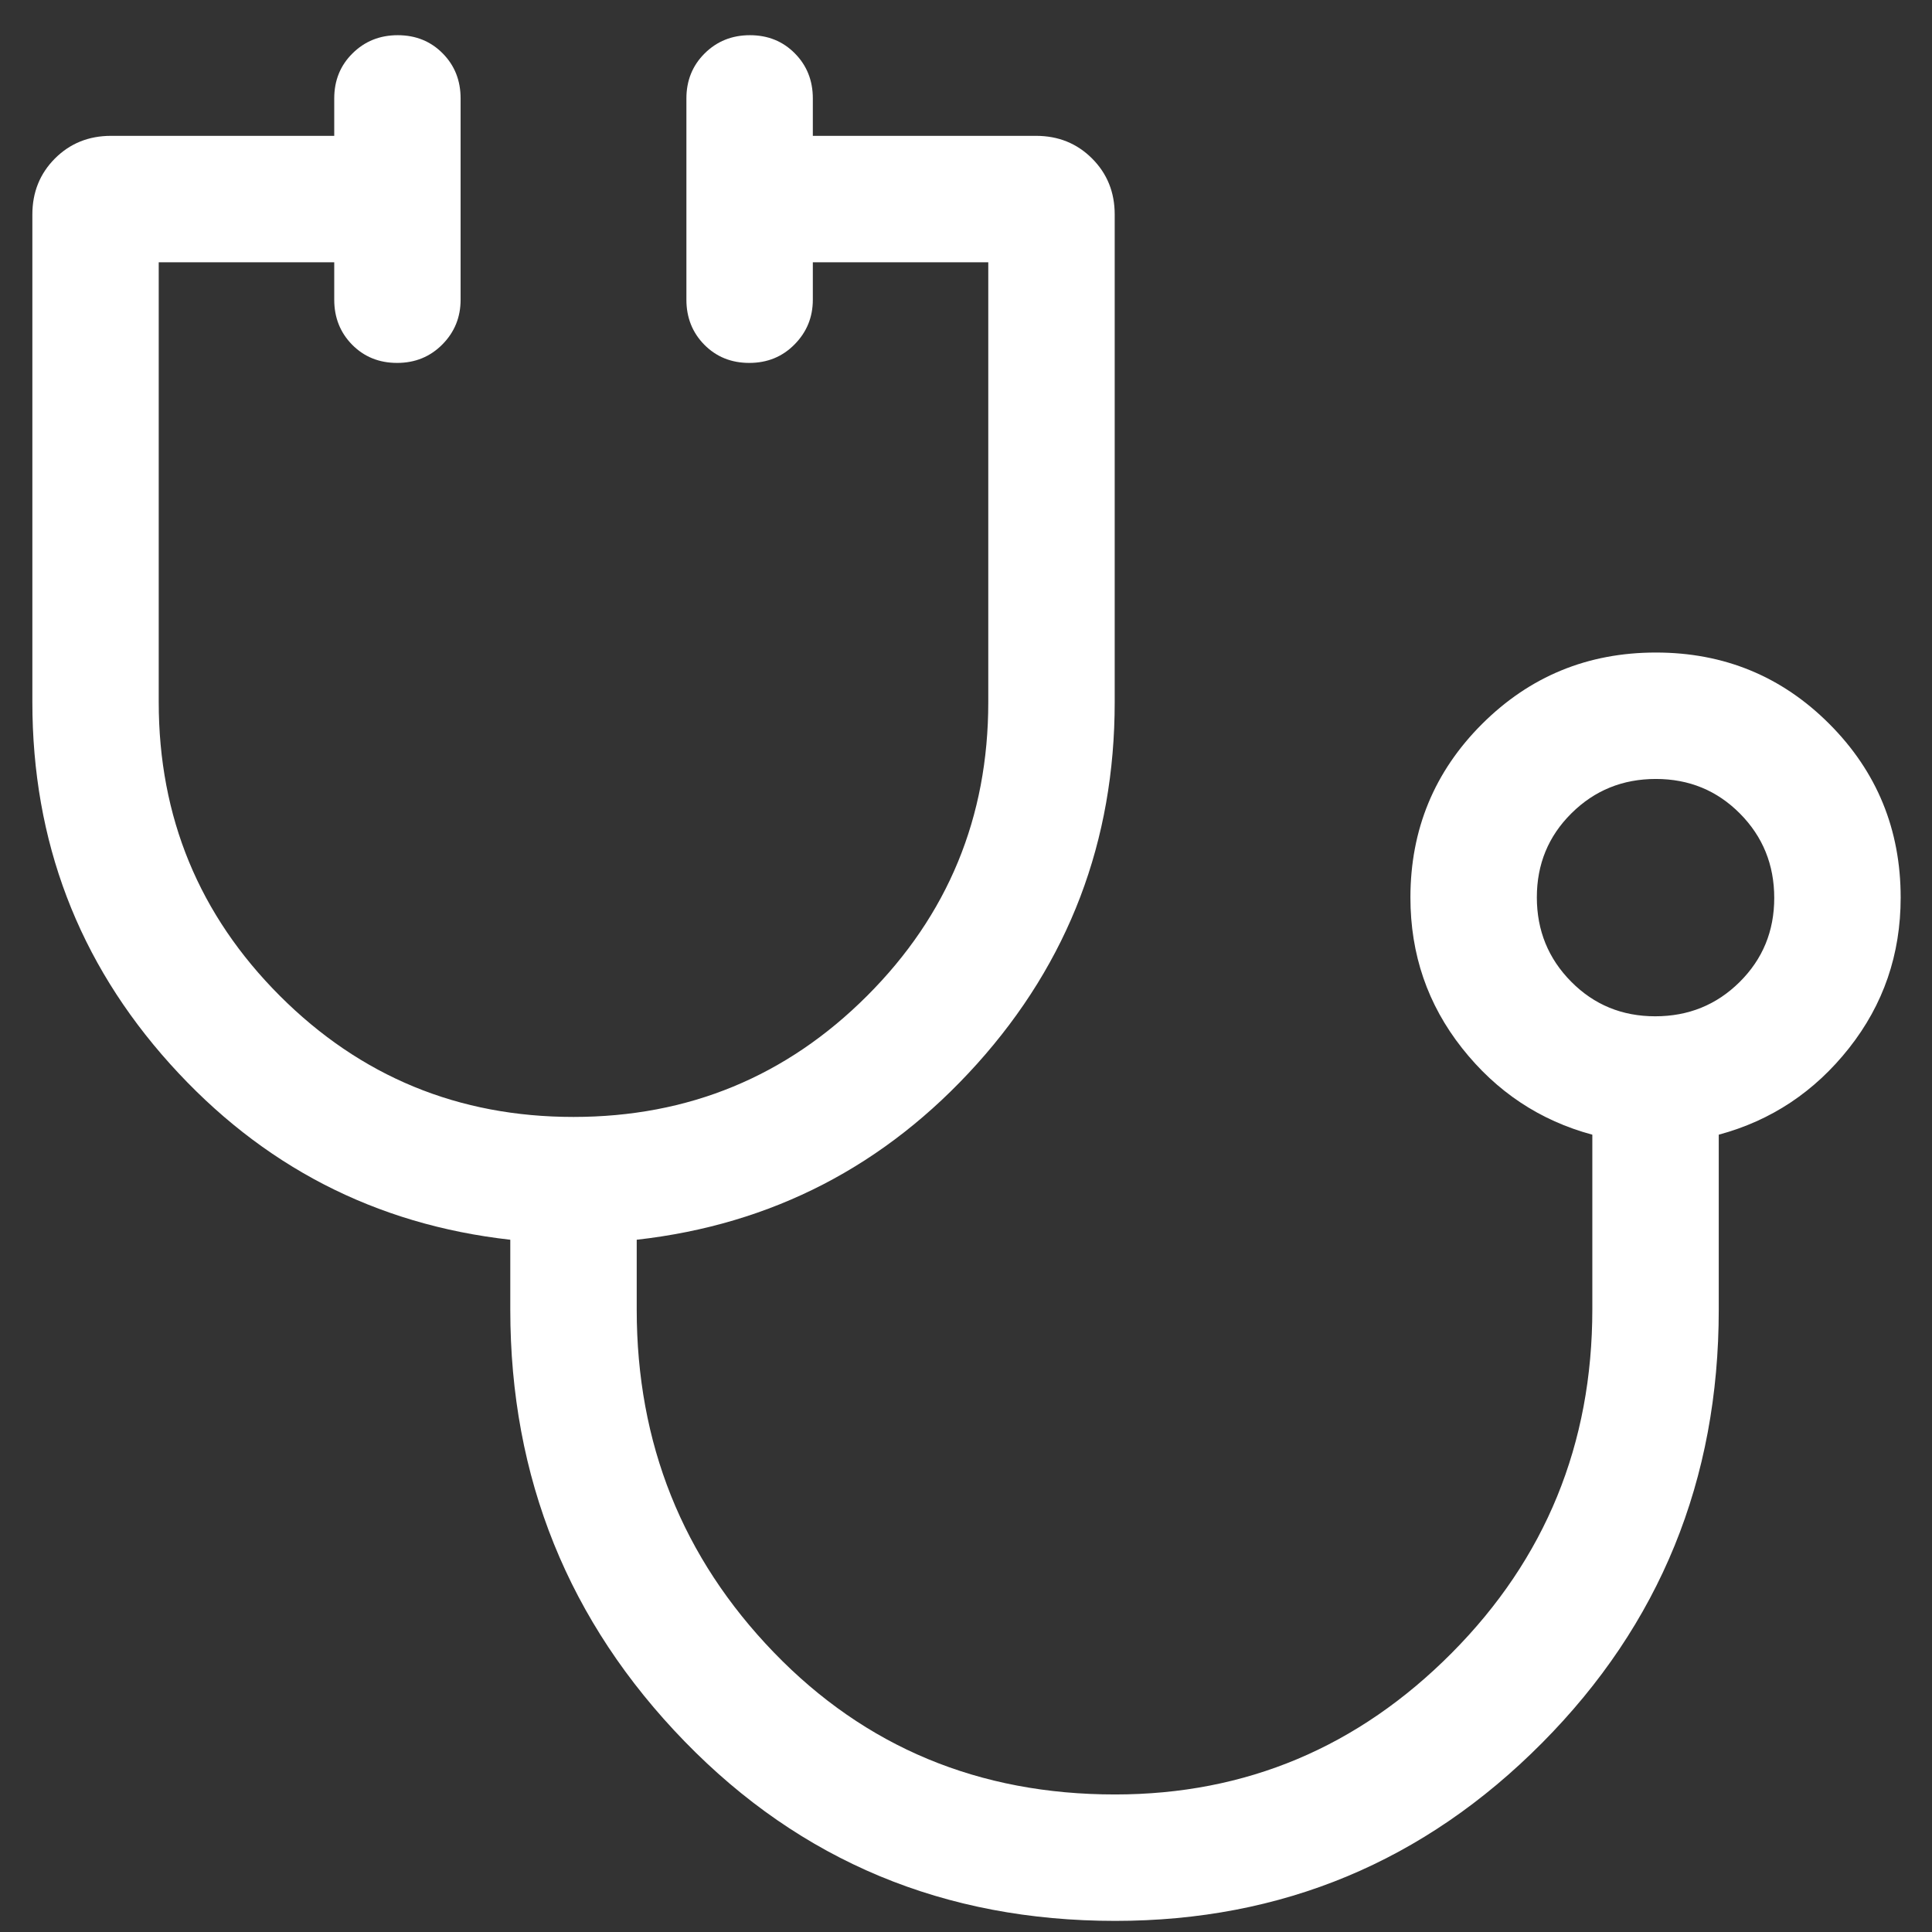 <svg width="32" height="32" viewBox="0 0 32 32" fill="none" xmlns="http://www.w3.org/2000/svg">
<rect x="0" y="0" width="32" height="32" fill="#333333" stroke="none"/>
<path d="M18.47 31.816C15.643 31.816 13.267 30.826 11.341 28.845C9.415 26.863 8.452 24.479 8.452 21.692V20.534C6.214 20.283 4.335 19.311 2.815 17.62C1.295 15.929 0.536 13.932 0.536 11.63V3.553C0.536 3.184 0.661 2.875 0.91 2.625C1.16 2.375 1.47 2.25 1.839 2.25H5.536V1.63C5.536 1.334 5.636 1.085 5.838 0.885C6.04 0.684 6.29 0.583 6.588 0.583C6.886 0.583 7.135 0.684 7.333 0.885C7.531 1.085 7.629 1.334 7.629 1.63V4.964C7.629 5.254 7.529 5.501 7.327 5.705C7.125 5.909 6.875 6.011 6.577 6.011C6.279 6.011 6.031 5.91 5.833 5.71C5.635 5.509 5.536 5.26 5.536 4.964V4.344H2.629V11.63C2.629 13.535 3.298 15.156 4.635 16.494C5.972 17.831 7.593 18.5 9.498 18.5C11.403 18.5 13.025 17.831 14.362 16.494C15.7 15.157 16.369 13.536 16.369 11.63V4.344H13.463V4.964C13.463 5.254 13.362 5.501 13.16 5.705C12.959 5.909 12.709 6.011 12.41 6.011C12.112 6.011 11.864 5.91 11.666 5.71C11.468 5.509 11.369 5.26 11.369 4.964V1.63C11.369 1.334 11.47 1.085 11.671 0.885C11.873 0.684 12.123 0.583 12.421 0.583C12.72 0.583 12.968 0.684 13.166 0.885C13.364 1.085 13.463 1.334 13.463 1.63V2.25H17.159C17.529 2.25 17.838 2.375 18.088 2.625C18.338 2.875 18.463 3.184 18.463 3.553V11.63C18.463 13.932 17.703 15.929 16.184 17.62C14.664 19.311 12.785 20.283 10.546 20.534V21.692C10.546 23.907 11.303 25.8 12.817 27.369C14.332 28.938 16.215 29.722 18.468 29.722C20.634 29.722 22.493 28.941 24.046 27.378C25.598 25.816 26.374 23.918 26.374 21.686V18.794C25.505 18.56 24.786 18.082 24.216 17.36C23.646 16.638 23.361 15.807 23.361 14.867C23.361 13.74 23.757 12.781 24.547 11.992C25.338 11.203 26.297 10.808 27.427 10.808C28.556 10.808 29.514 11.203 30.301 11.992C31.088 12.781 31.481 13.74 31.481 14.867C31.481 15.807 31.196 16.638 30.626 17.36C30.056 18.082 29.337 18.56 28.468 18.794V21.692C28.468 24.512 27.493 26.904 25.541 28.869C23.59 30.834 21.233 31.816 18.47 31.816ZM27.416 16.833C27.966 16.833 28.432 16.644 28.814 16.265C29.196 15.886 29.387 15.422 29.387 14.873C29.387 14.323 29.198 13.857 28.819 13.475C28.44 13.093 27.976 12.902 27.426 12.902C26.877 12.902 26.411 13.091 26.029 13.47C25.646 13.849 25.455 14.313 25.455 14.863C25.455 15.412 25.645 15.878 26.024 16.26C26.402 16.642 26.866 16.833 27.416 16.833Z" fill="white"/>
</svg>
